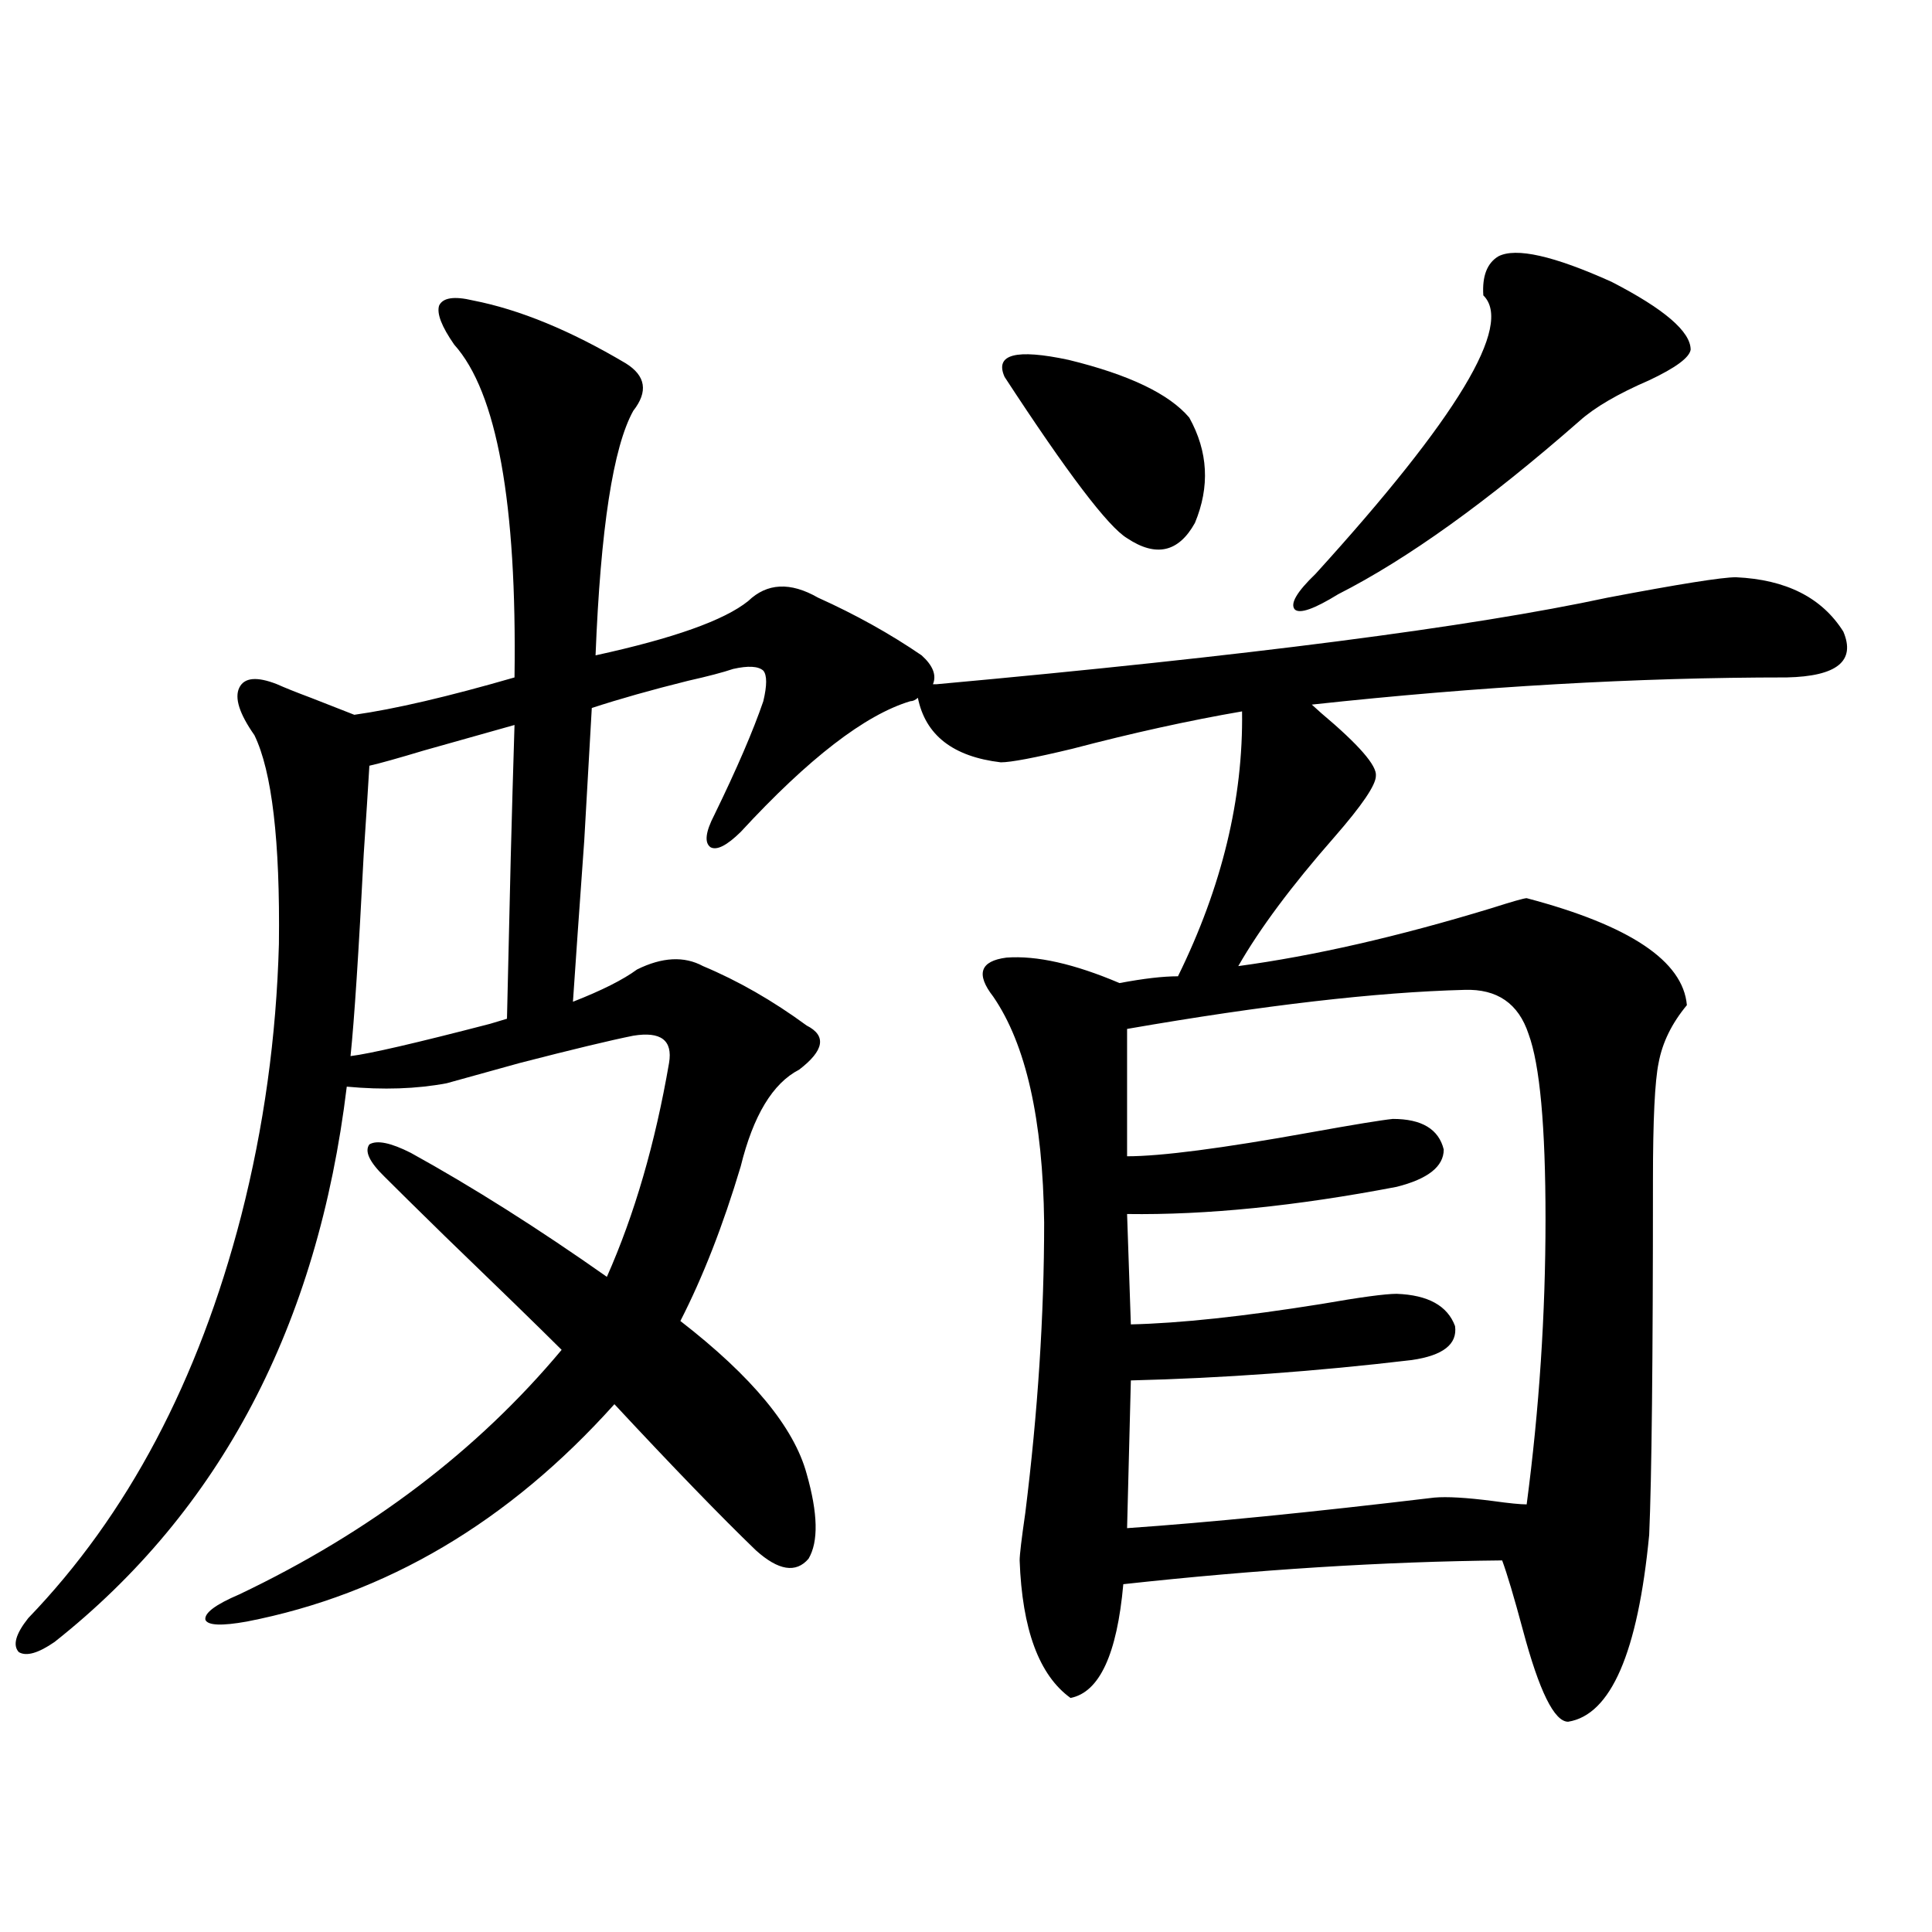 <?xml version="1.0" encoding="utf-8"?>
<!-- Generator: Adobe Illustrator 16.0.0, SVG Export Plug-In . SVG Version: 6.00 Build 0)  -->
<!DOCTYPE svg PUBLIC "-//W3C//DTD SVG 1.1//EN" "http://www.w3.org/Graphics/SVG/1.1/DTD/svg11.dtd">
<svg version="1.1" id="图层_1" xmlns="http://www.w3.org/2000/svg" xmlns:xlink="http://www.w3.org/1999/xlink" x="0px" y="0px"
	 width="1000px" height="1000px" viewBox="0 0 1000 1000" enable-background="new 0 0 1000 1000" xml:space="preserve">
<path d="M898.49,298.781c26.006,1.182,44.542,10.547,55.608,28.125c6.494,15.244-3.262,23.154-29.268,23.73
	c-77.406,0-159.355,4.697-245.848,14.063c1.296,1.182,2.927,2.637,4.878,4.395c19.512,16.411,28.933,27.246,28.292,32.52
	c0,4.697-7.164,15.244-21.463,31.641c-22.118,25.2-38.703,47.461-49.755,66.797c39.023-5.273,82.59-15.229,130.729-29.883
	c11.052-3.516,17.226-5.273,18.536-5.273c53.322,14.063,80.974,32.52,82.925,55.371c-7.805,9.38-12.683,19.336-14.634,29.883
	c-1.951,9.38-2.927,29.595-2.927,60.645c0,93.164-0.655,154.399-1.951,183.691c-5.854,60.934-19.847,93.164-41.95,96.68
	c-7.164,0-14.969-15.82-23.414-47.461c-4.558-16.987-8.14-29.004-10.731-36.035c-61.142,0.591-126.506,4.697-196.093,12.305
	c-3.262,36.324-12.362,55.948-27.316,58.887c-16.265-11.728-25.045-35.458-26.341-71.191c0-2.925,0.976-11.123,2.927-24.609
	c6.494-52.144,9.756-102.241,9.756-150.293c-0.655-53.311-9.436-92.285-26.341-116.895c-9.115-11.714-6.829-18.457,6.829-20.215
	c15.609-1.167,35.121,3.228,58.535,13.184c12.348-2.334,22.438-3.516,30.243-3.516c22.759-46.279,33.811-91.982,33.17-137.109
	c-27.316,4.697-56.584,11.138-87.803,19.336c-19.512,4.697-31.874,7.031-37.072,7.031c-24.725-2.925-39.023-14.063-42.926-33.398
	c-1.311,1.182-2.606,1.758-3.902,1.758c-23.414,7.031-52.682,29.595-87.803,67.676c-7.164,7.031-12.362,9.668-15.609,7.91
	c-3.262-2.334-2.606-7.91,1.951-16.699c11.707-24.019,20.152-43.643,25.365-58.887c1.951-8.198,1.951-13.472,0-15.82
	c-2.606-2.334-7.805-2.637-15.609-0.879c-5.213,1.758-13.018,3.818-23.414,6.152c-18.871,4.697-35.456,9.38-49.755,14.063
	c-0.655,11.138-1.951,33.989-3.902,68.555c-2.606,36.338-4.558,64.16-5.854,83.496c14.954-5.85,26.006-11.426,33.17-16.699
	c13.003-6.44,24.39-7.031,34.146-1.758c18.201,7.622,36.097,17.881,53.657,30.762c10.396,5.273,9.101,12.896-3.902,22.852
	c-13.658,7.031-23.749,23.73-30.243,50.098c-9.115,30.474-19.512,57.129-31.219,79.98c37.072,28.716,58.855,55.083,65.364,79.102
	c5.854,20.518,6.174,35.156,0.976,43.945c-6.509,7.622-15.609,6.152-27.316-4.395c-18.216-17.578-42.605-42.764-73.169-75.586
	c-54.633,60.947-118.045,98.438-190.239,112.5c-13.018,2.335-20.167,2.047-21.463-0.879c-0.656-3.516,5.198-7.91,17.561-13.184
	c67.635-32.217,123.244-74.404,166.825-126.563c-12.362-12.305-32.529-31.929-60.486-58.887
	c-14.969-14.639-25.365-24.897-31.219-30.762c-7.805-7.607-10.412-13.184-7.805-16.699c3.902-2.334,11.051-0.879,21.463,4.395
	c31.859,17.578,65.684,38.975,101.46,64.16c14.299-32.217,25.03-69.131,32.194-110.742c1.951-11.714-4.237-16.396-18.536-14.063
	c-11.707,2.349-31.219,7.031-58.535,14.063c-16.92,4.697-29.603,8.213-38.047,10.547c-15.609,2.939-32.85,3.516-51.706,1.758
	C164.515,686.091,114.12,781.892,28.268,849.855c-8.46,5.851-14.634,7.608-18.536,5.273c-3.262-3.516-1.631-9.379,4.878-17.578
	C65.98,784.24,102.732,714.807,124.851,629.25c11.707-45.703,18.201-92.573,19.512-140.625c0.64-53.311-3.583-89.346-12.683-108.105
	c-7.805-11.123-10.412-19.336-7.805-24.609c2.591-5.273,9.1-5.85,19.512-1.758c3.902,1.758,9.756,4.106,17.561,7.031
	c10.396,4.106,17.88,7.031,22.438,8.789c20.807-2.925,48.444-9.365,82.924-19.336c1.296-90.225-9.115-147.656-31.218-172.266
	c-6.509-9.365-9.116-16.108-7.805-20.215c1.951-4.092,7.805-4.971,17.56-2.637c24.055,4.697,50.396,15.532,79.022,32.52
	c10.396,6.455,11.707,14.653,3.902,24.609c-10.411,18.76-16.92,60.947-19.512,126.563c40.319-8.789,66.66-18.154,79.022-28.125
	c9.756-9.365,21.783-9.956,36.097-1.758c19.512,8.789,37.393,18.76,53.657,29.883c5.854,5.273,7.805,10.259,5.854,14.941h1.951
	c160.637-14.639,276.411-29.58,347.309-44.824C869.223,302.297,891.326,298.781,898.49,298.781z M266.311,375.246
	c-8.46,2.349-24.069,6.743-46.828,13.184c-13.658,4.106-23.094,6.743-28.292,7.91c-0.656,11.138-1.631,26.367-2.927,45.703
	c-2.607,50.977-4.878,85.845-6.829,104.59c9.756-1.167,33.81-6.729,72.193-16.699c3.902-1.167,6.829-2.046,8.78-2.637
	c0.641-26.943,1.296-54.78,1.951-83.496C265,419.191,265.655,396.34,266.311,375.246z M519.963,195.07
	c-5.213-11.714,5.854-14.639,33.17-8.789c31.219,7.622,52.026,17.578,62.438,29.883c9.756,17.578,10.731,35.747,2.927,54.492
	c-8.46,15.244-20.167,17.881-35.121,7.91C573.62,272.717,552.478,244.88,519.963,195.07z M758.006,512.355
	c-45.532,1.182-103.747,7.91-174.63,20.215v65.918c17.561,0,49.1-4.092,94.632-12.305c22.759-4.092,37.072-6.44,42.926-7.031
	c14.954,0,23.734,5.273,26.341,15.82c0,8.789-8.14,15.244-24.39,19.336c-52.041,9.971-98.534,14.653-139.509,14.063l1.951,57.129
	c25.365-0.576,58.2-4.092,98.534-10.547c20.152-3.516,33.17-5.273,39.023-5.273c16.25,0.591,26.341,6.152,30.243,16.699
	c1.296,9.38-6.188,15.244-22.438,17.578c-49.435,5.864-97.894,9.38-145.362,10.547l-1.951,76.465
	c42.271-2.925,95.272-8.198,159.021-15.82c6.494-0.576,16.585,0,30.243,1.758c8.445,1.182,14.299,1.758,17.561,1.758
	c6.494-49.219,9.756-98.438,9.756-147.656c0-48.037-2.927-79.98-8.78-95.801C785.963,519.387,774.911,511.779,758.006,512.355z
	 M875.076,181.008c-0.655,4.106-7.805,9.38-21.463,15.82c-16.265,7.031-28.292,14.063-36.097,21.094
	c-47.483,41.611-89.113,71.494-124.875,89.648c-12.362,7.622-19.847,10.259-22.438,7.91c-2.606-2.925,0.976-9.077,10.731-18.457
	c73.489-80.859,102.437-128.896,86.827-144.141c-0.655-9.956,1.951-16.699,7.805-20.215c9.101-4.683,28.612-0.288,58.535,13.184
	C861.418,159.914,875.076,171.643,875.076,181.008z"/>
</svg>
